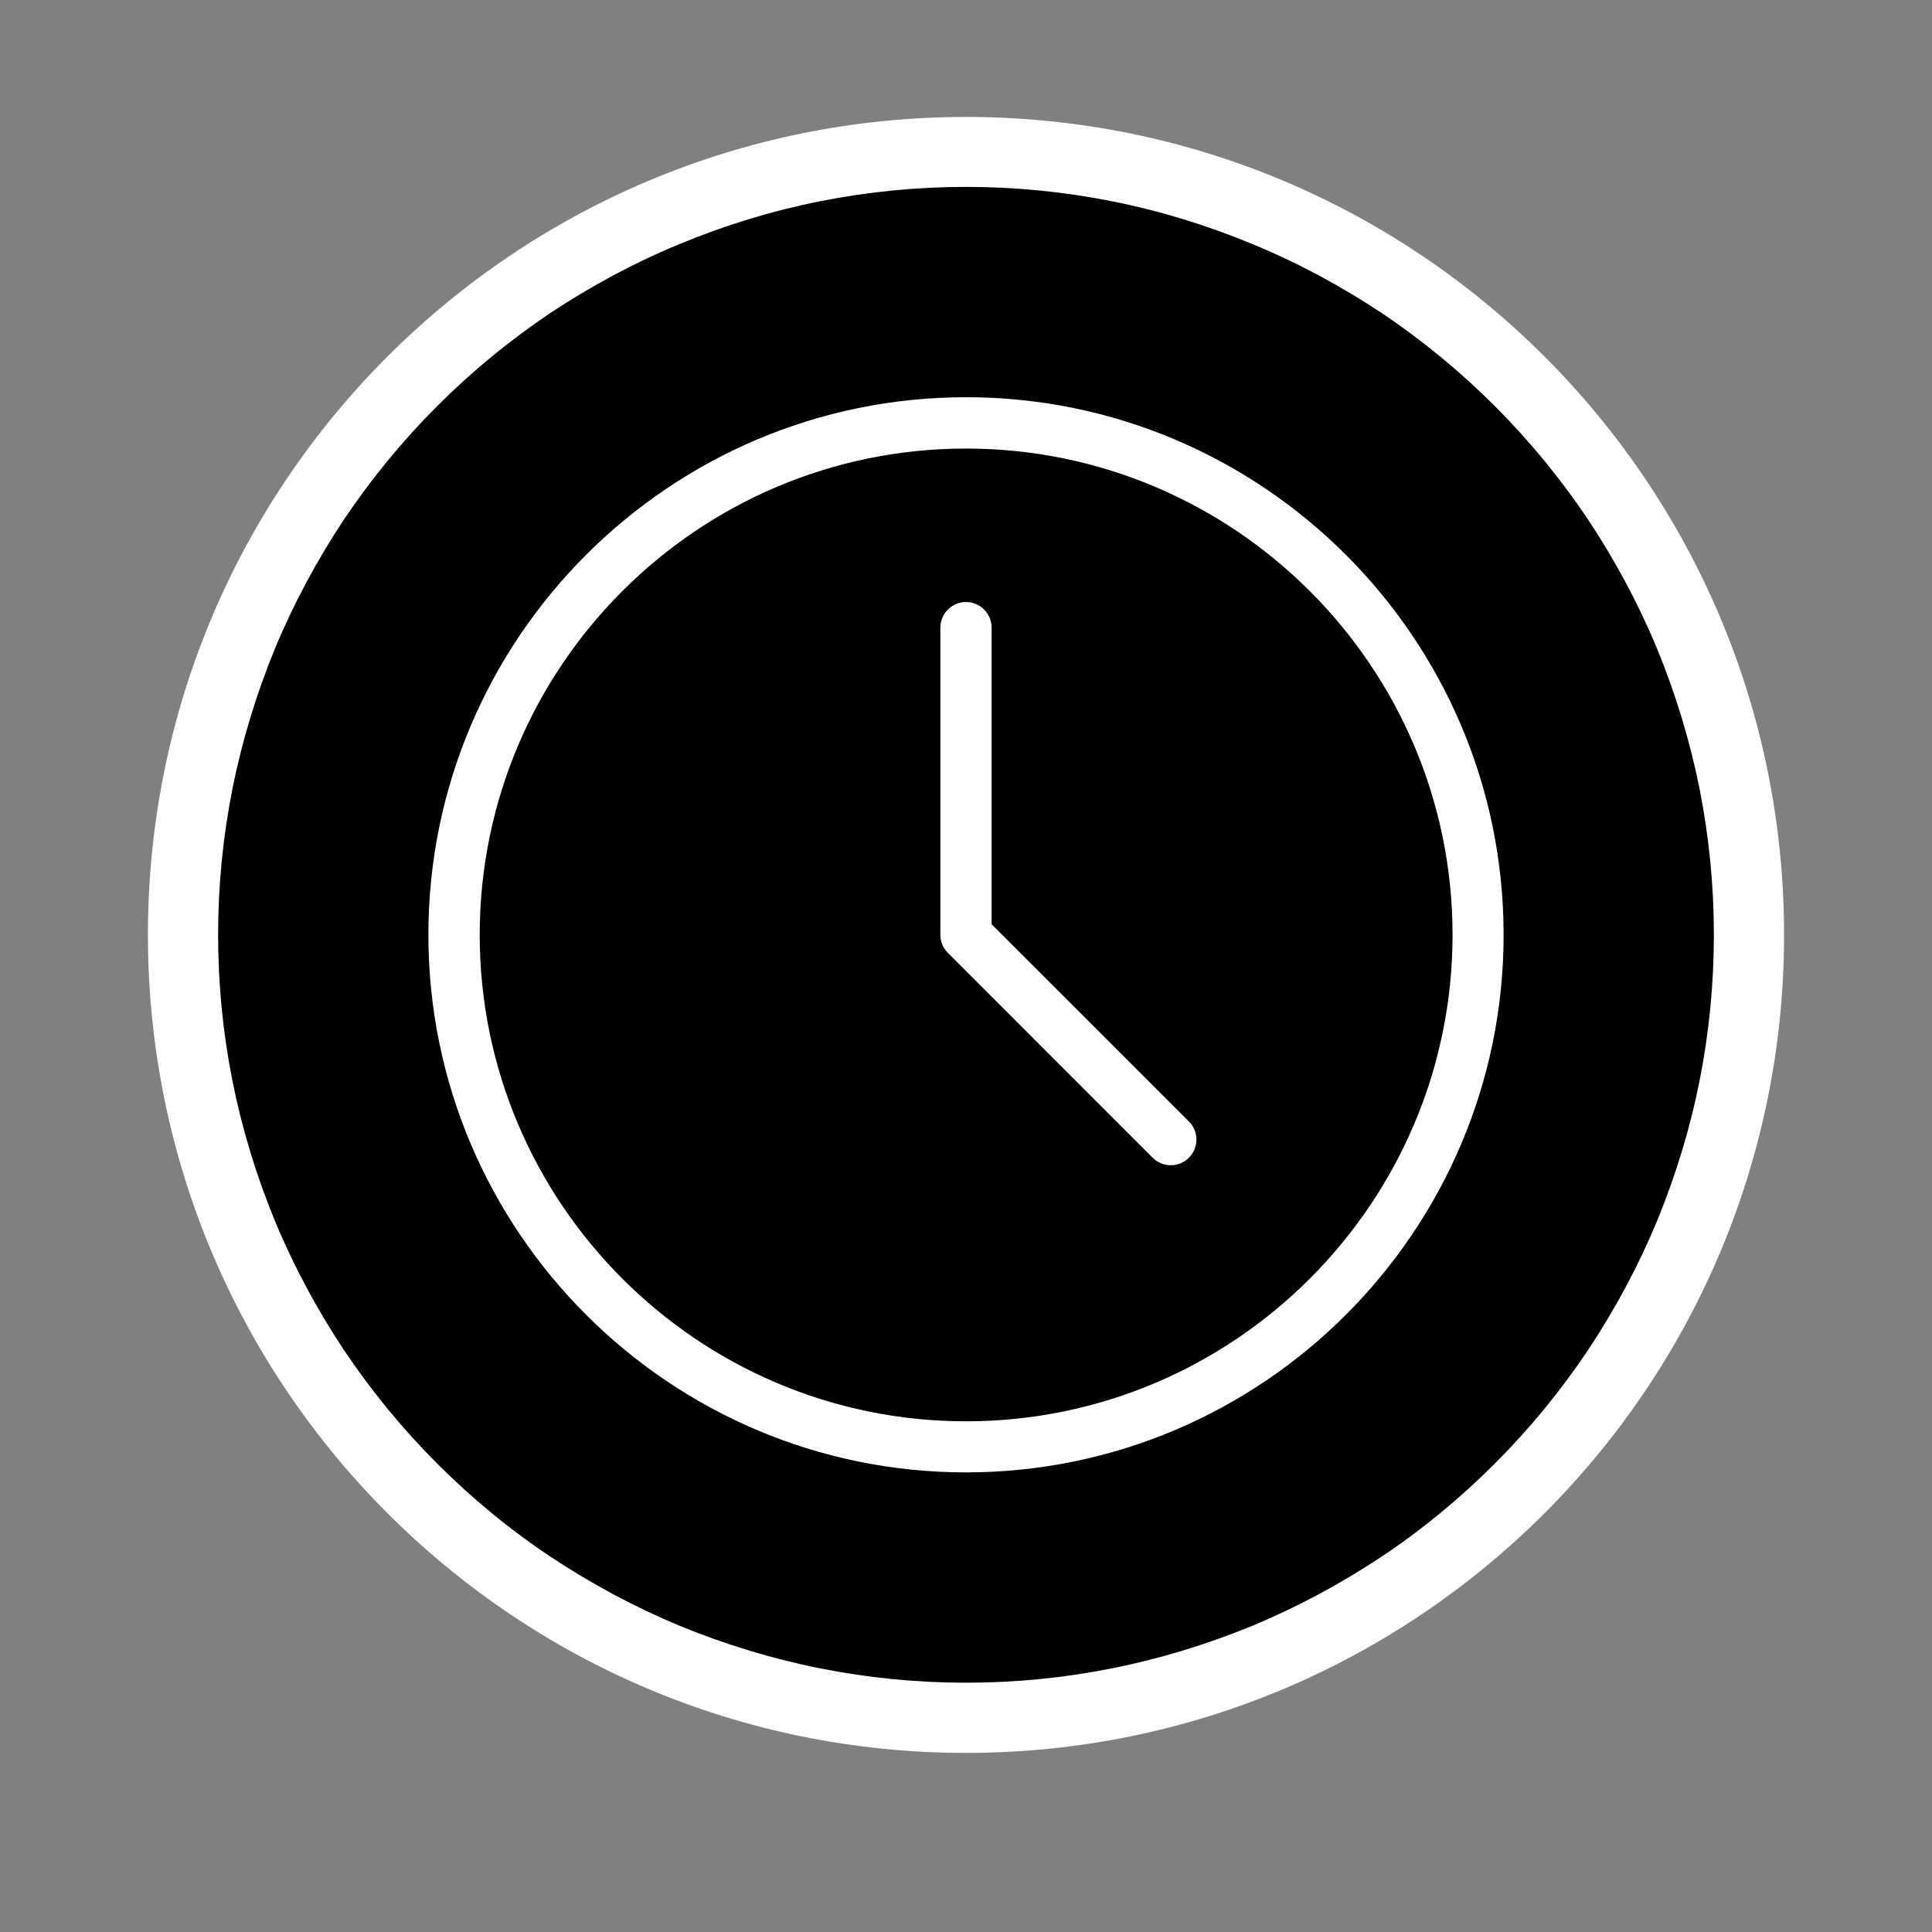 <svg xmlns="http://www.w3.org/2000/svg" xmlns:xlink="http://www.w3.org/1999/xlink" width="40" zoomAndPan="magnify" viewBox="0 0 30 30" height="40" preserveAspectRatio="xMidYMid meet" version="1.0"><rect x="0" y="0" width="30" height="30" fill="#808080" stroke="none"/><defs><clipPath id="704d7868bc"><path d="M 2.297 1.816 L 27.703 1.816 L 27.703 27.219 L 2.297 27.219 Z M 2.297 1.816 " clip-rule="nonzero"/></clipPath><clipPath id="ef5d95b169"><path d="M 3.387 2.902 L 26.613 2.902 L 26.613 26.129 L 3.387 26.129 Z M 3.387 2.902 " clip-rule="nonzero"/></clipPath><clipPath id="fce2bdb1be"><path d="M 6.652 6.168 L 23.348 6.168 L 23.348 22.863 L 6.652 22.863 Z M 6.652 6.168 " clip-rule="nonzero"/></clipPath></defs><g clip-path="url(#704d7868bc)"><path fill="#ffffff" d="M 2.297 14.516 C 2.297 21.531 7.984 27.219 15 27.219 C 22.016 27.219 27.703 21.531 27.703 14.516 C 27.703 7.5 22.016 1.816 15 1.816 C 7.984 1.816 2.297 7.5 2.297 14.516 Z M 3.766 14.516 C 3.766 8.312 8.797 3.281 15 3.281 C 21.203 3.281 26.234 8.312 26.234 14.516 C 26.234 20.723 21.203 25.75 15 25.75 C 8.797 25.75 3.766 20.723 3.766 14.516 Z M 3.766 14.516 " fill-opacity="1" fill-rule="nonzero"/></g><path fill="#ffffff" d="M 23.5 17.273 L 15.66 11.945 L 15.66 11.738 C 16.547 11.457 17.148 10.629 17.105 9.719 C 17.051 8.672 16.191 7.844 15.102 7.793 C 14.52 7.77 13.969 7.965 13.551 8.352 C 13.129 8.738 12.898 9.258 12.898 9.816 C 12.898 10.16 13.195 10.441 13.555 10.441 C 13.918 10.441 14.215 10.16 14.215 9.816 C 14.215 9.609 14.301 9.418 14.453 9.277 C 14.613 9.133 14.824 9.059 15.039 9.066 C 15.449 9.082 15.773 9.391 15.789 9.781 C 15.809 10.137 15.555 10.457 15.191 10.543 C 14.691 10.66 14.344 11.09 14.344 11.582 L 14.344 11.883 L 11.062 14.141 L 6.496 17.273 C 6.086 17.555 5.922 18.035 6.074 18.5 C 6.23 18.957 6.656 19.254 7.152 19.254 L 22.848 19.254 C 23.352 19.254 23.773 18.957 23.926 18.496 C 24.078 18.031 23.914 17.551 23.5 17.273 Z M 22.254 17.98 L 7.746 17.98 L 11.469 15.426 C 11.473 15.422 11.48 15.414 11.488 15.41 L 14.59 13.281 C 14.605 13.27 14.621 13.258 14.633 13.246 L 14.957 13.023 Z M 22.254 17.98 " fill-opacity="1" fill-rule="nonzero"/><g clip-path="url(#ef5d95b169)"><path fill="#000000" d="M 26.613 14.516 C 26.613 15.277 26.539 16.035 26.391 16.781 C 26.242 17.531 26.02 18.254 25.73 18.961 C 25.438 19.664 25.078 20.332 24.656 20.969 C 24.23 21.602 23.75 22.188 23.211 22.727 C 22.672 23.266 22.086 23.75 21.453 24.172 C 20.816 24.594 20.148 24.953 19.445 25.246 C 18.738 25.535 18.012 25.758 17.266 25.906 C 16.52 26.055 15.762 26.129 15 26.129 C 14.238 26.129 13.48 26.055 12.734 25.906 C 11.988 25.758 11.262 25.535 10.555 25.246 C 9.852 24.953 9.184 24.594 8.547 24.172 C 7.914 23.75 7.328 23.266 6.789 22.727 C 6.25 22.188 5.77 21.602 5.344 20.969 C 4.922 20.332 4.562 19.664 4.27 18.961 C 3.98 18.254 3.758 17.531 3.609 16.781 C 3.461 16.035 3.387 15.277 3.387 14.516 C 3.387 13.754 3.461 13 3.609 12.25 C 3.758 11.504 3.98 10.777 4.27 10.07 C 4.562 9.367 4.922 8.699 5.344 8.062 C 5.77 7.43 6.25 6.844 6.789 6.305 C 7.328 5.766 7.914 5.285 8.547 4.859 C 9.184 4.438 9.852 4.078 10.555 3.789 C 11.262 3.496 11.988 3.273 12.734 3.125 C 13.48 2.977 14.238 2.902 15 2.902 C 15.762 2.902 16.52 2.977 17.266 3.125 C 18.012 3.273 18.738 3.496 19.445 3.789 C 20.148 4.078 20.816 4.438 21.453 4.859 C 22.086 5.285 22.672 5.766 23.211 6.305 C 23.75 6.844 24.23 7.43 24.656 8.062 C 25.078 8.699 25.438 9.367 25.73 10.07 C 26.02 10.777 26.242 11.504 26.391 12.25 C 26.539 13 26.613 13.754 26.613 14.516 Z M 26.613 14.516 " fill-opacity="1" fill-rule="nonzero"/></g><g clip-path="url(#fce2bdb1be)"><path fill="#ffffff" d="M 15 6.168 C 10.398 6.168 6.652 9.914 6.652 14.516 C 6.652 19.117 10.398 22.863 15 22.863 C 19.602 22.863 23.348 19.117 23.348 14.516 C 23.348 9.914 19.602 6.168 15 6.168 Z M 15 22.07 C 10.836 22.07 7.449 18.68 7.449 14.516 C 7.449 10.352 10.836 6.965 15 6.965 C 19.164 6.965 22.555 10.352 22.555 14.516 C 22.555 18.68 19.164 22.07 15 22.07 " fill-opacity="1" fill-rule="nonzero"/></g><path fill="#ffffff" d="M 15.398 14.352 L 15.398 9.746 C 15.398 9.527 15.219 9.348 15 9.348 C 14.781 9.348 14.602 9.527 14.602 9.746 L 14.602 14.516 C 14.602 14.621 14.645 14.723 14.719 14.797 L 17.898 17.977 C 17.977 18.055 18.078 18.094 18.18 18.094 C 18.281 18.094 18.383 18.055 18.461 17.977 C 18.617 17.82 18.617 17.57 18.461 17.414 L 15.398 14.352 " fill-opacity="1" fill-rule="nonzero"/></svg>